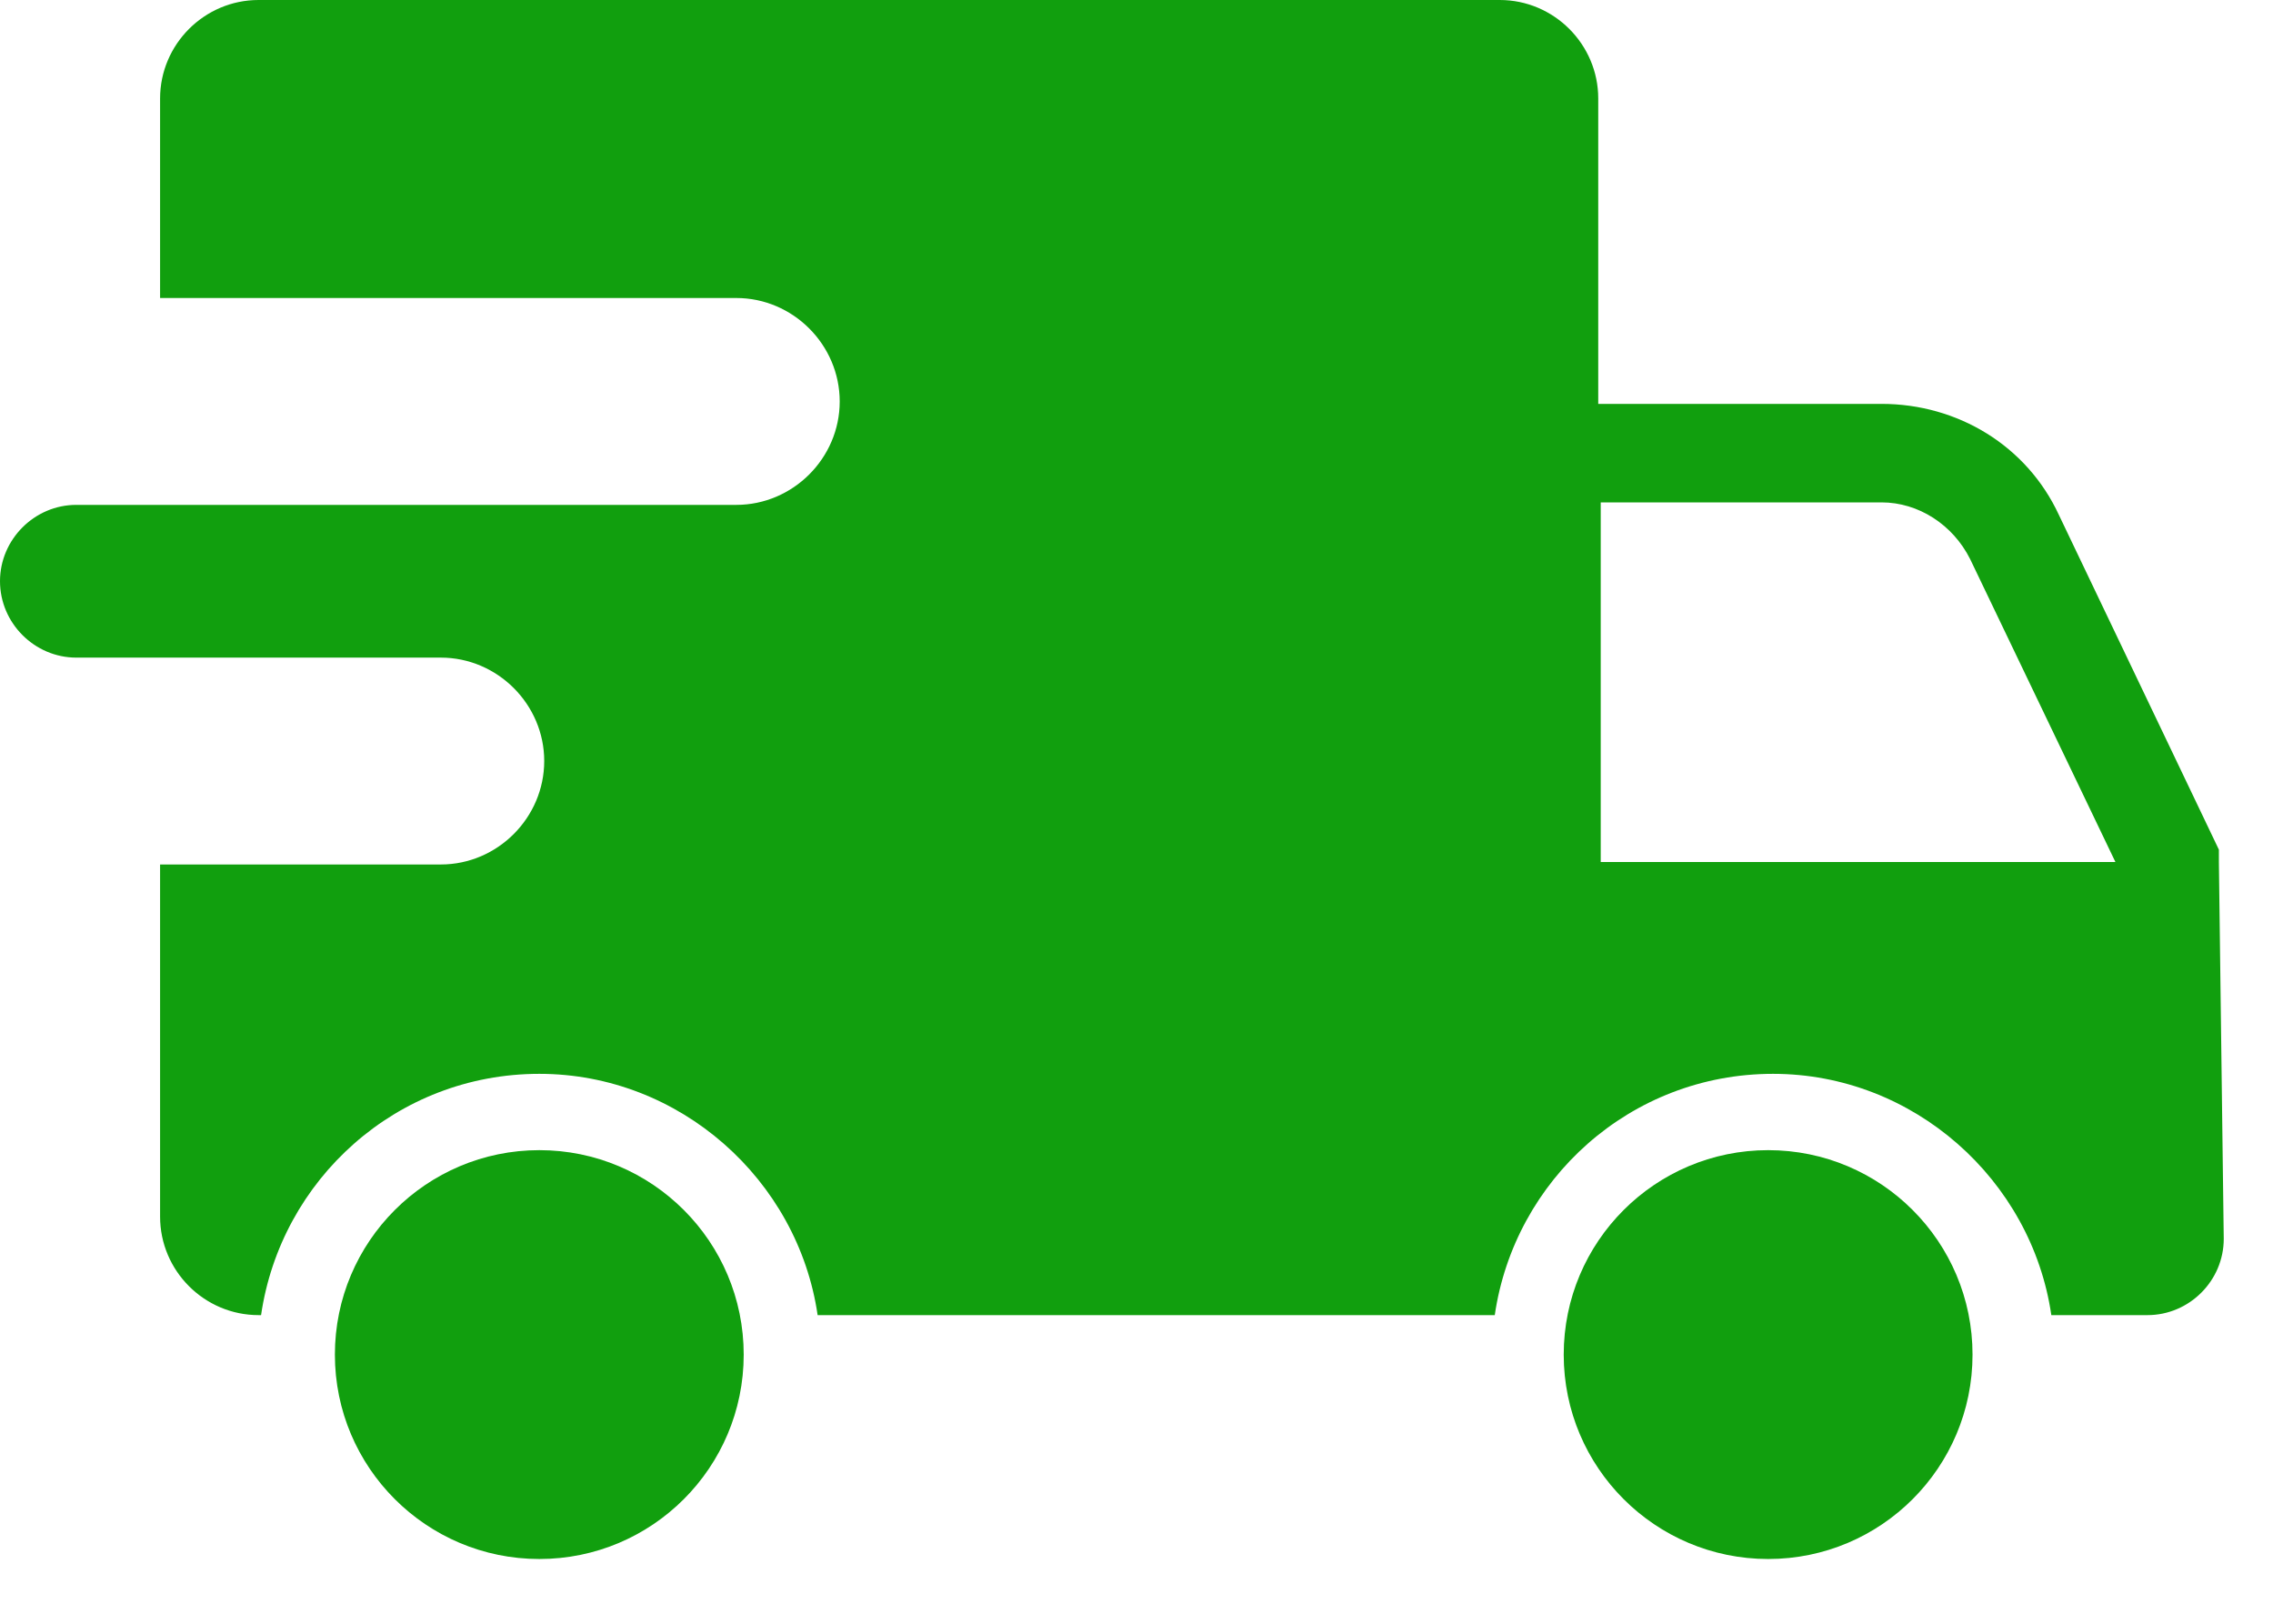 <svg width="21" height="15" viewBox="0 0 21 15" fill="none" xmlns="http://www.w3.org/2000/svg">
<path d="M4.983 14.402C6.026 14.402 6.871 13.556 6.871 12.514C6.871 11.471 6.026 10.625 4.983 10.625C3.94 10.625 3.094 11.471 3.094 12.514C3.094 13.556 3.94 14.402 4.983 14.402Z" fill="#119F0E"/>
<path d="M16.336 14.402C17.379 14.402 18.224 13.556 18.224 12.514C18.224 11.471 17.379 10.625 16.336 10.625C15.293 10.625 14.447 11.471 14.447 12.514C14.447 13.556 15.293 14.402 16.336 14.402Z" fill="#119F0E"/>
<path d="M20.5 7.963V7.849L19.021 4.755C18.725 4.118 18.088 3.731 17.383 3.731H14.766V0.91C14.766 0.41 14.357 0 13.856 0H2.389C1.888 0 1.479 0.41 1.479 0.91V2.753H6.803C7.326 2.753 7.758 3.185 7.758 3.709C7.758 4.232 7.326 4.664 6.803 4.664H1.479H0.705C0.319 4.664 0 4.983 0 5.369C0 5.756 0.319 6.075 0.705 6.075H1.479H4.073C4.596 6.075 5.028 6.507 5.028 7.03C5.028 7.554 4.596 7.986 4.073 7.986H1.479V11.239C1.479 11.74 1.888 12.149 2.389 12.149H2.412C2.594 10.898 3.663 9.92 4.983 9.92C6.28 9.92 7.372 10.898 7.554 12.149H12.923H13.81C13.992 10.898 15.062 9.92 16.381 9.92C17.678 9.92 18.77 10.898 18.952 12.149H19.84C20.227 12.149 20.545 11.831 20.545 11.444L20.5 7.963ZM17.383 4.641C17.724 4.641 18.042 4.846 18.202 5.165L19.544 7.963H14.789V4.641H17.383Z" fill="#119F0E"/>
</svg>
